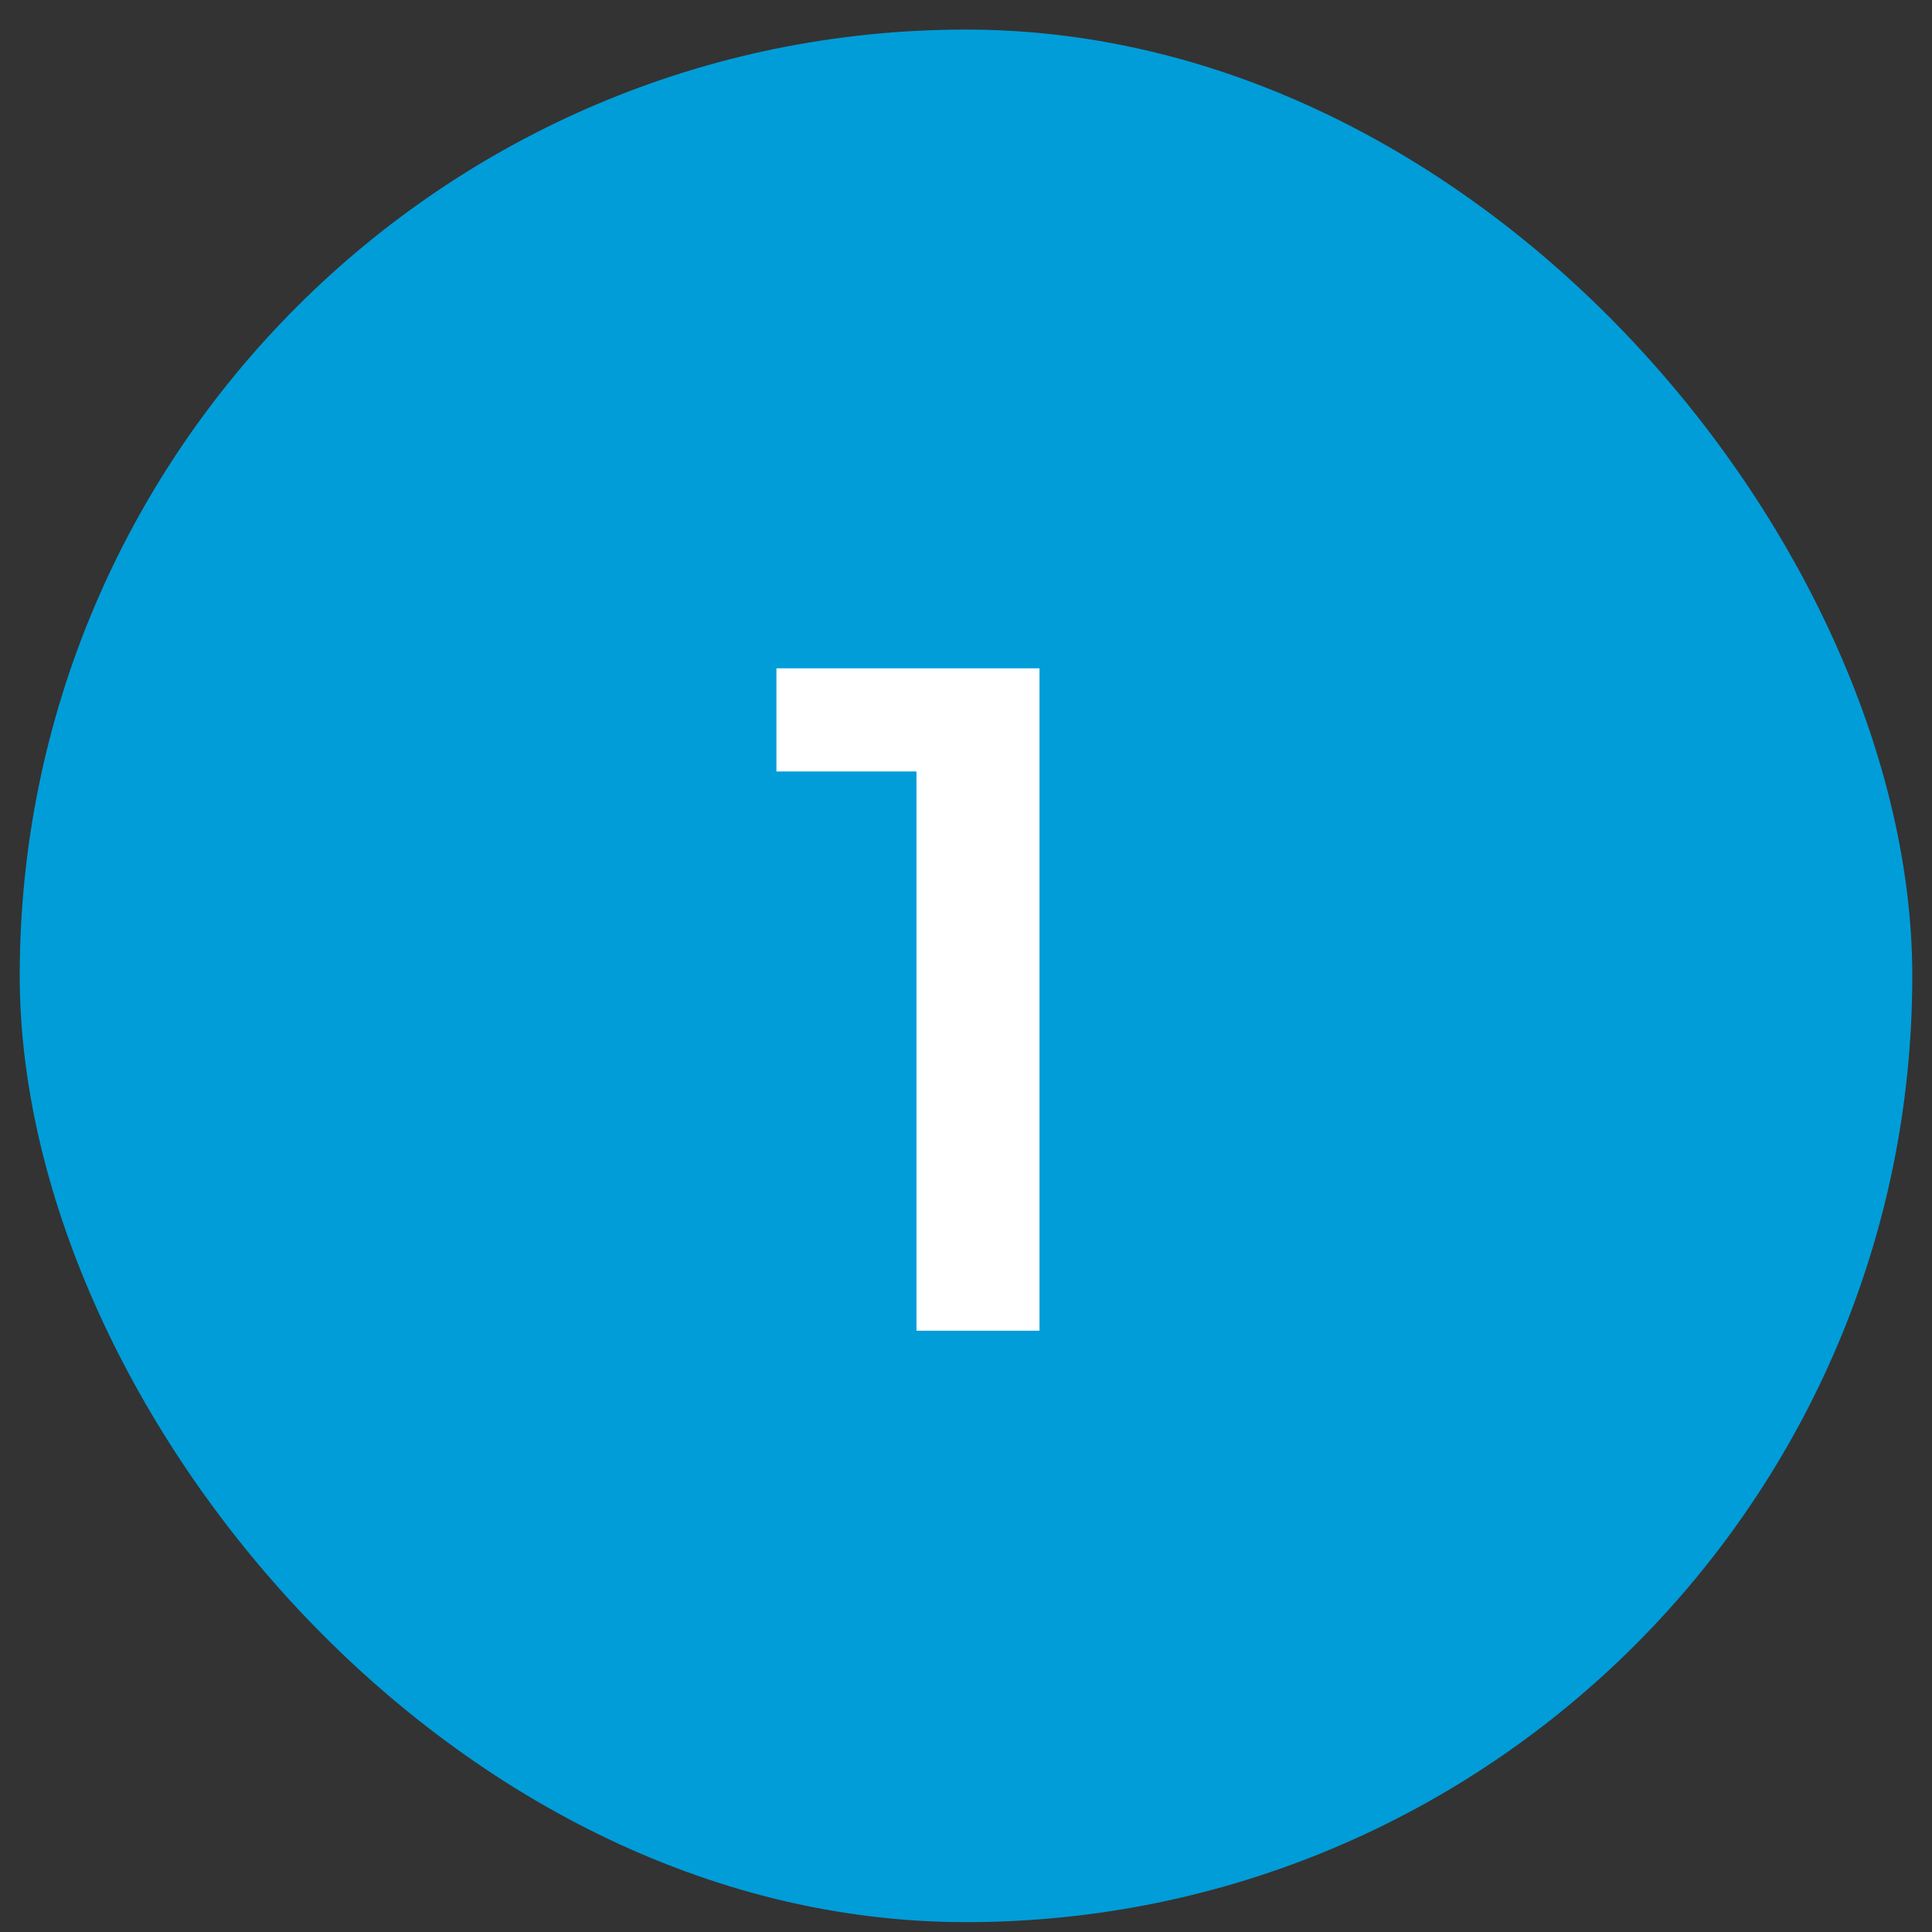 <?xml version="1.0"?>
<svg xmlns="http://www.w3.org/2000/svg" width="49" height="49" viewBox="0 0 49 49" fill="none">
<rect x="0" y="0" width="49" height="49" fill="#333333" stroke="none"/>
<rect x="0.5" y="0.75" width="48" height="48" rx="24" fill="#009DD9"/>
<path d="M23.244 33.75V18.15L24.612 19.566H19.692V16.95H26.364V33.75H23.244Z" fill="white"/>
</svg>
